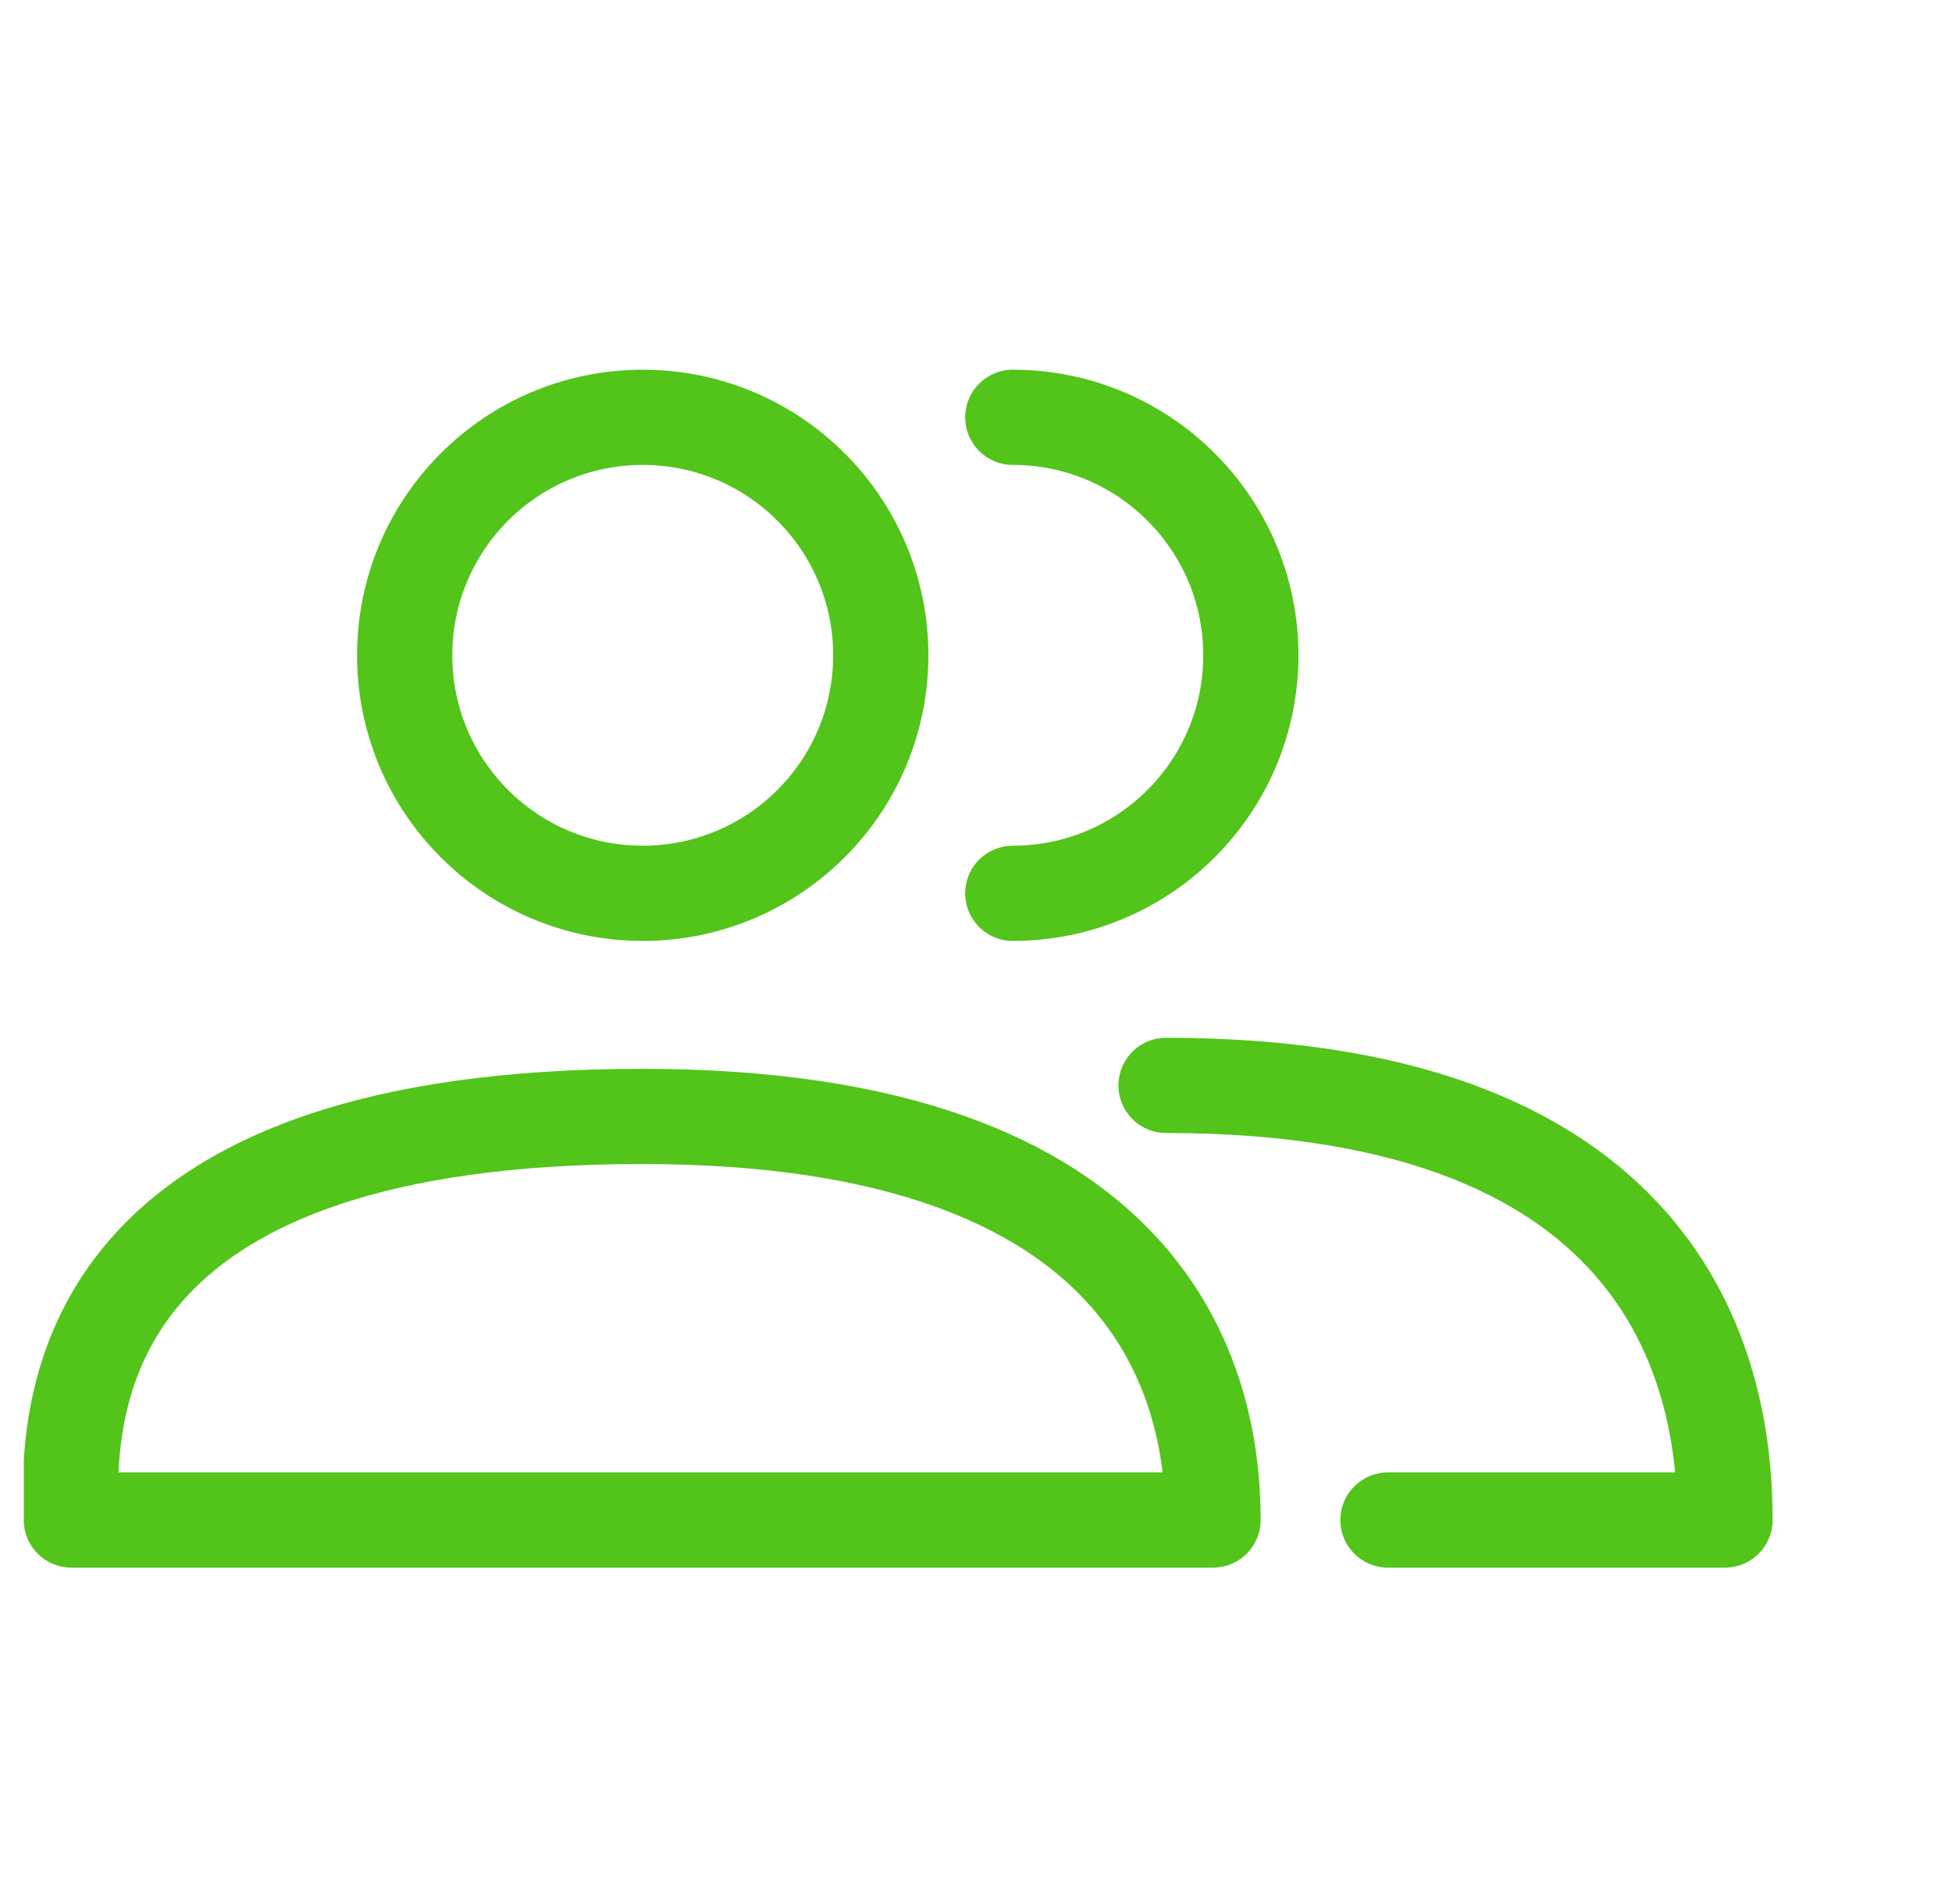 <svg width="41" height="40" viewBox="0 0 41 40" fill="none" xmlns="http://www.w3.org/2000/svg">
<g clip-path="url(#clip0_690_53487)">
<circle cx="13.5" cy="13.767" r="5" stroke="#52C41A" stroke-width="2"/>
<path d="M21.273 18.767C24.035 18.767 26.273 16.528 26.273 13.767C26.273 11.005 24.035 8.767 21.273 8.767" stroke="#52C41A" stroke-width="2" stroke-linecap="round"/>
<path d="M25.479 31.933H1.499C1.319 28.819 2.263 23.454 13.489 23.454C24.279 23.454 25.479 29.122 25.479 31.933Z" stroke="#52C41A" stroke-width="2" stroke-linecap="round" stroke-linejoin="round"/>
<path d="M24.492 22.802C35.282 22.802 36.232 29.122 36.232 31.933H29.153" stroke="#52C41A" stroke-width="2" stroke-linecap="round" stroke-linejoin="round"/>
</g>
<defs>
<clipPath id="clip0_690_53487">
<rect width="40" height="40" fill="white" transform="translate(0.5)"/>
</clipPath>
</defs>
</svg>
